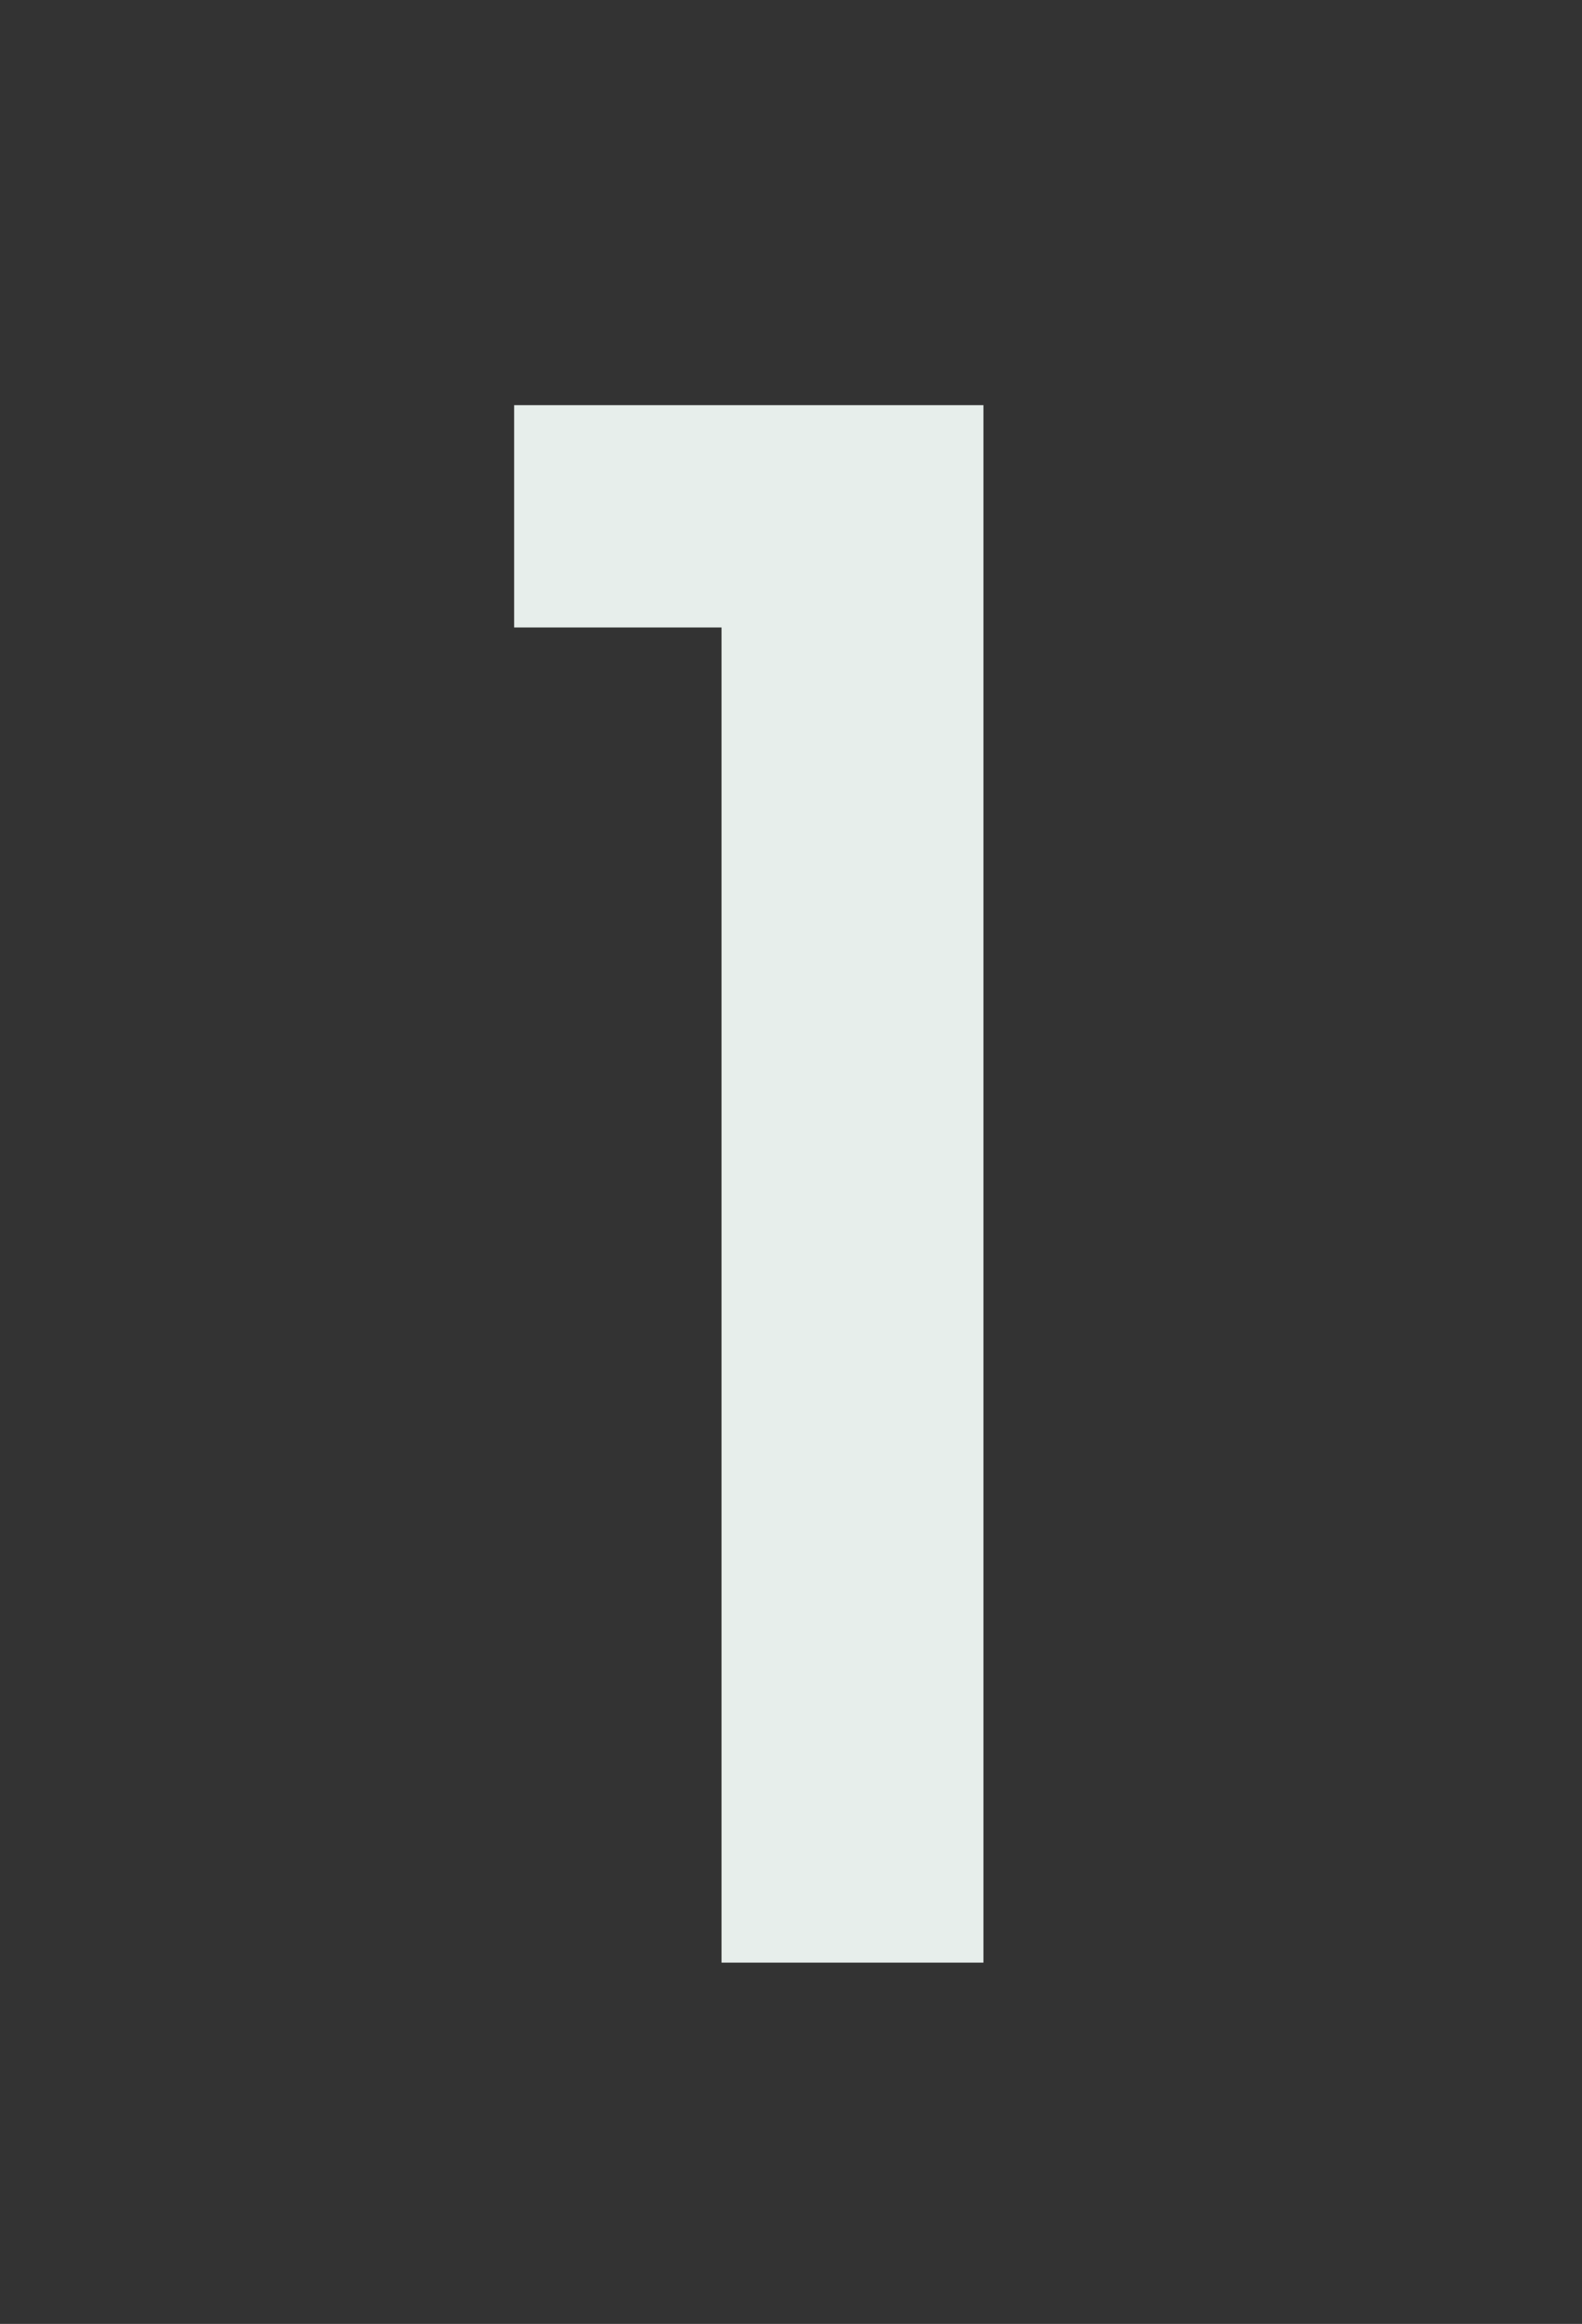 <?xml version="1.0" encoding="utf-8"?>
<!-- Generator: Adobe Illustrator 28.1.0, SVG Export Plug-In . SVG Version: 6.00 Build 0)  -->
<svg version="1.1" id="Laag_1" xmlns="http://www.w3.org/2000/svg" xmlns:xlink="http://www.w3.org/1999/xlink" x="0px" y="0px"
	 viewBox="0 0 32 47" style="enable-background:new 0 0 32 47;" xml:space="preserve">
<rect x="0" y="0" width="32" height="47" fill="#333333" stroke="none"/>
<style type="text/css">
	.st0{fill:#E7EEEB;}
</style>
<g>
	<path class="st0" d="M14.6,12.7h-4.2V8.2h9.5v31.5h-5.3V12.7z"/>
</g>
</svg>
